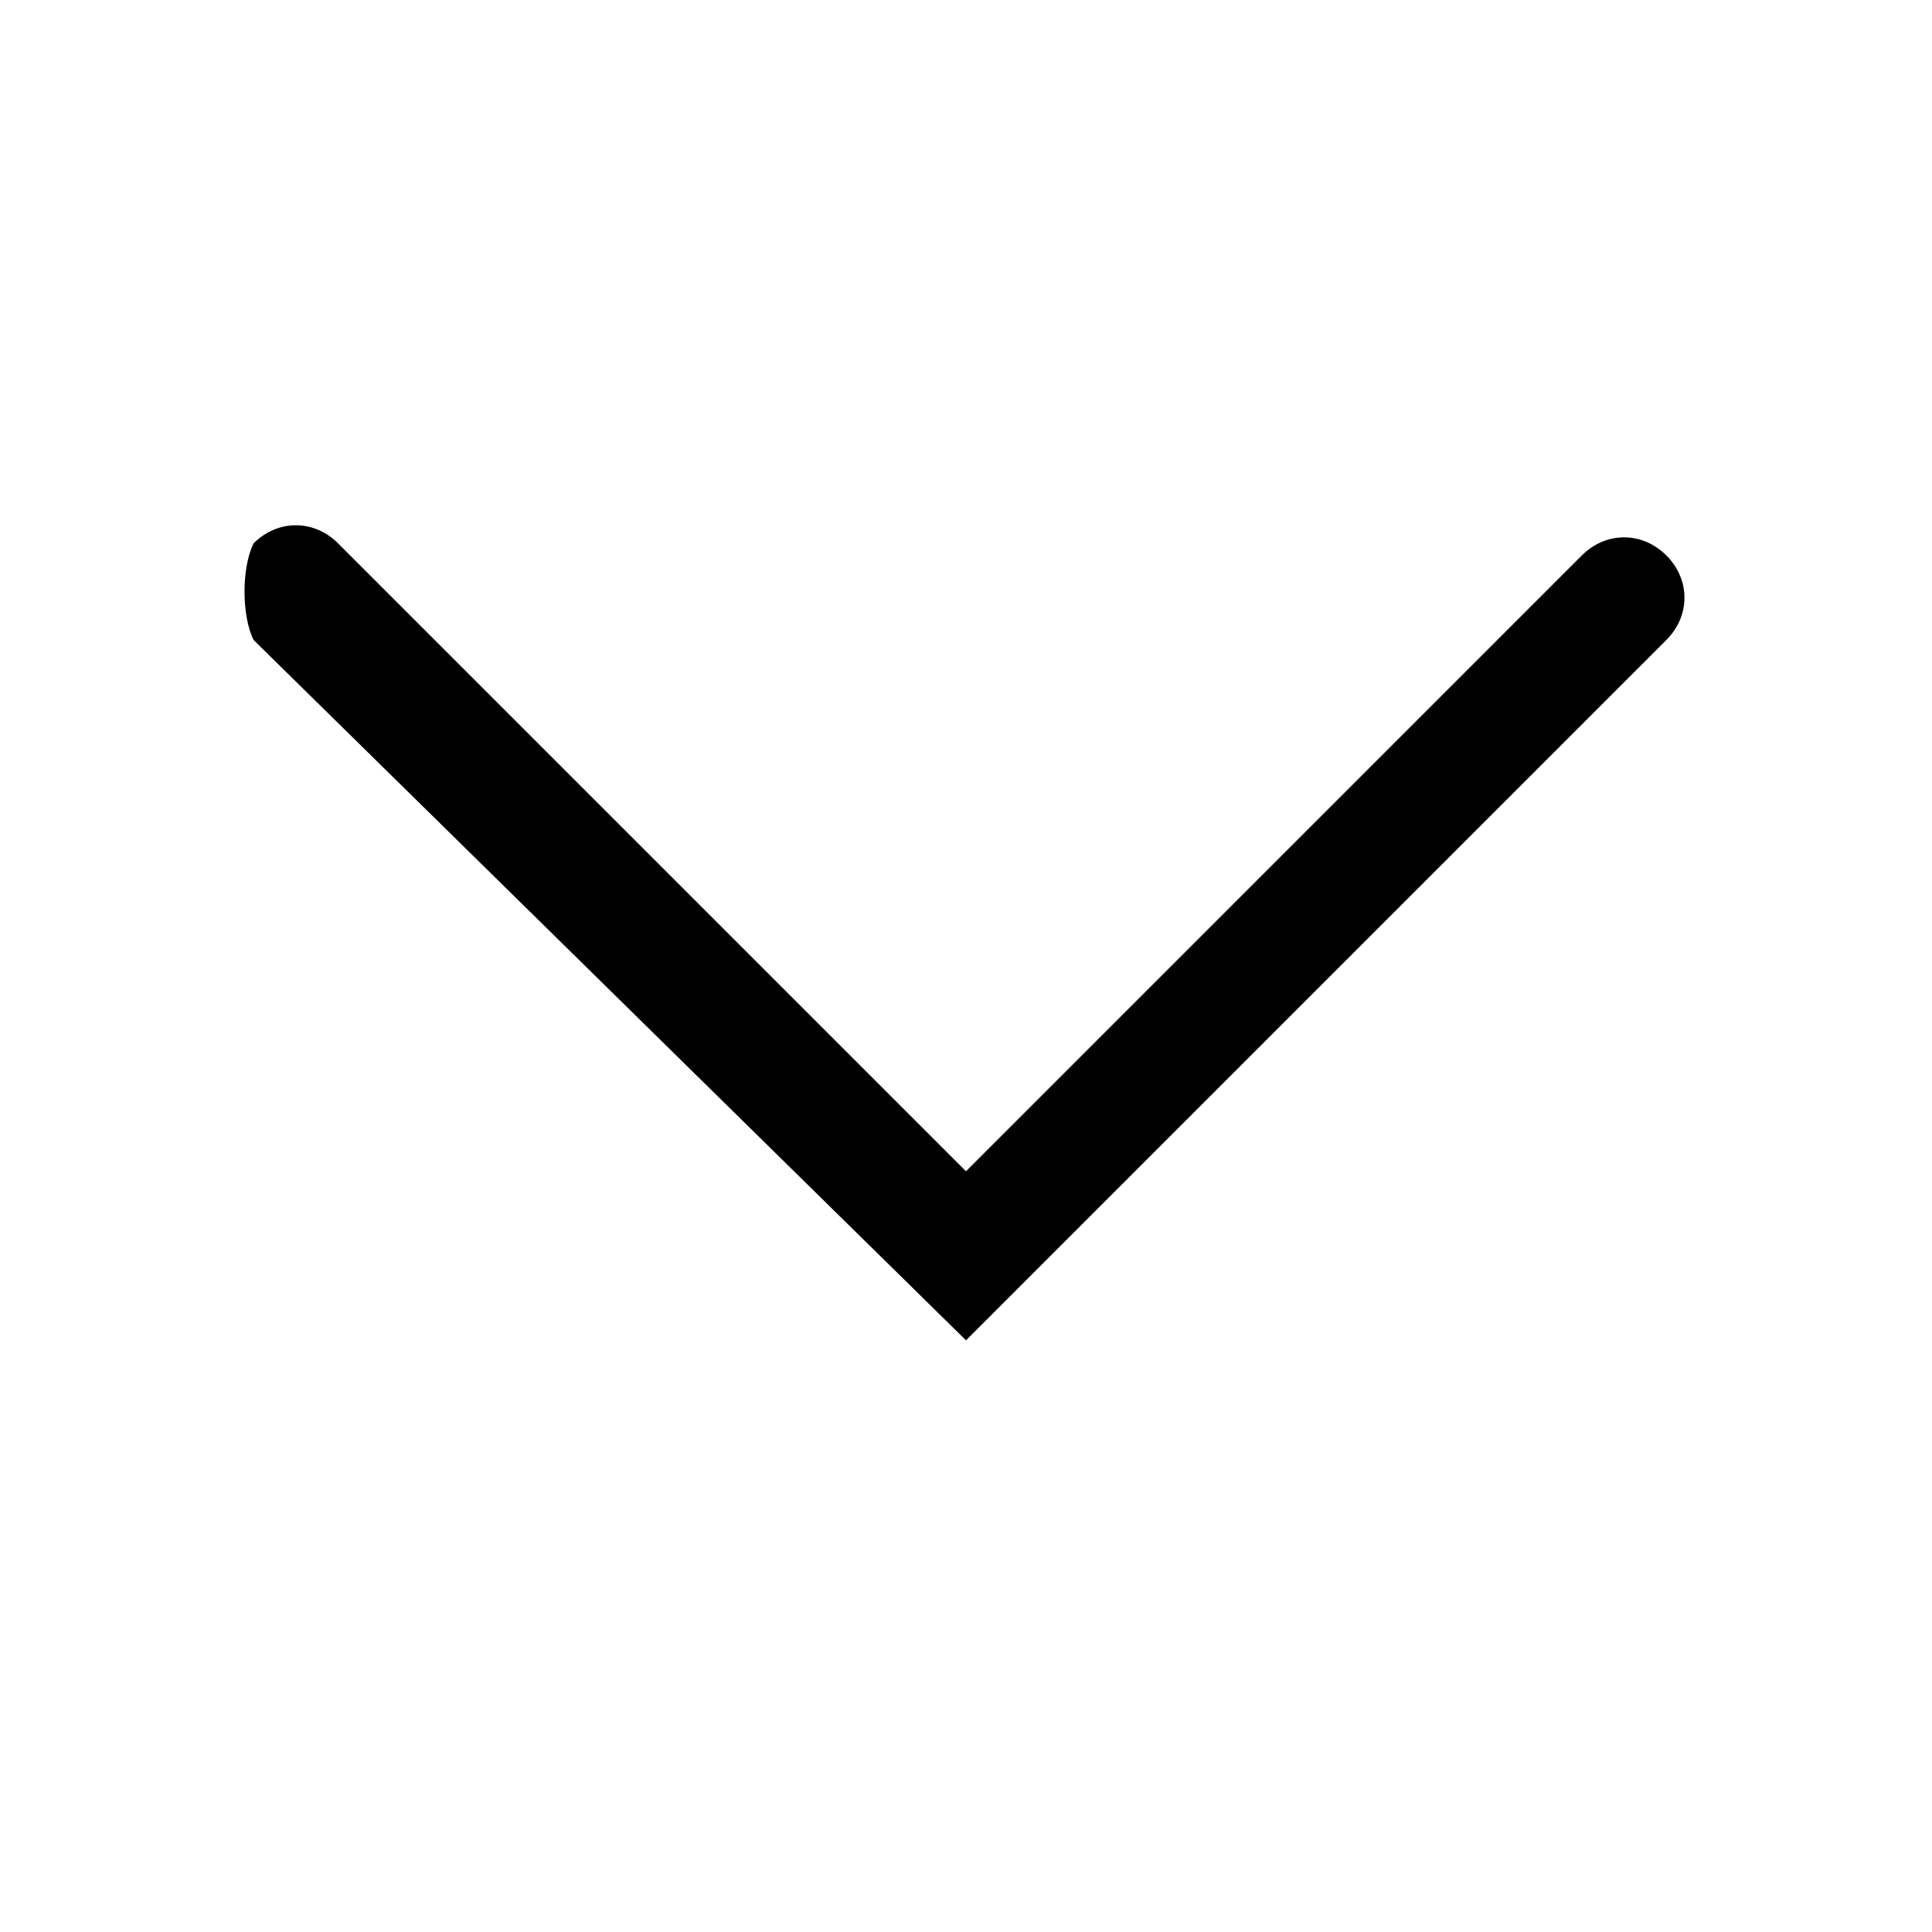 <?xml version="1.0" encoding="UTF-8"?>
<!-- Generator: Adobe Illustrator 28.2.0, SVG Export Plug-In . SVG Version: 6.00 Build 0)  -->
<svg version="1.1" id="Ebene_1" xmlns="http://www.w3.org/2000/svg" xmlns:xlink="http://www.w3.org/1999/xlink" x="0px" y="0px" viewBox="0 0 16 16" style="enable-background:new 0 0 16 16;" xml:space="preserve">
<style type="text/css">
	.st0{fill:hsl(200 70% 65%);}
</style>
<path class="st0" d="M8,11.1"/>
<path class="st0" d="M8,11.1L2.1,5.3C2,5.1,2,4.7,2.1,4.5c0.2-0.2,0.5-0.2,0.7,0L8,9.7l5.1-5.1c0.2-0.2,0.5-0.2,0.7,0  c0.2,0.2,0.2,0.5,0,0.7l0,0L8,11.1z"/>
</svg>